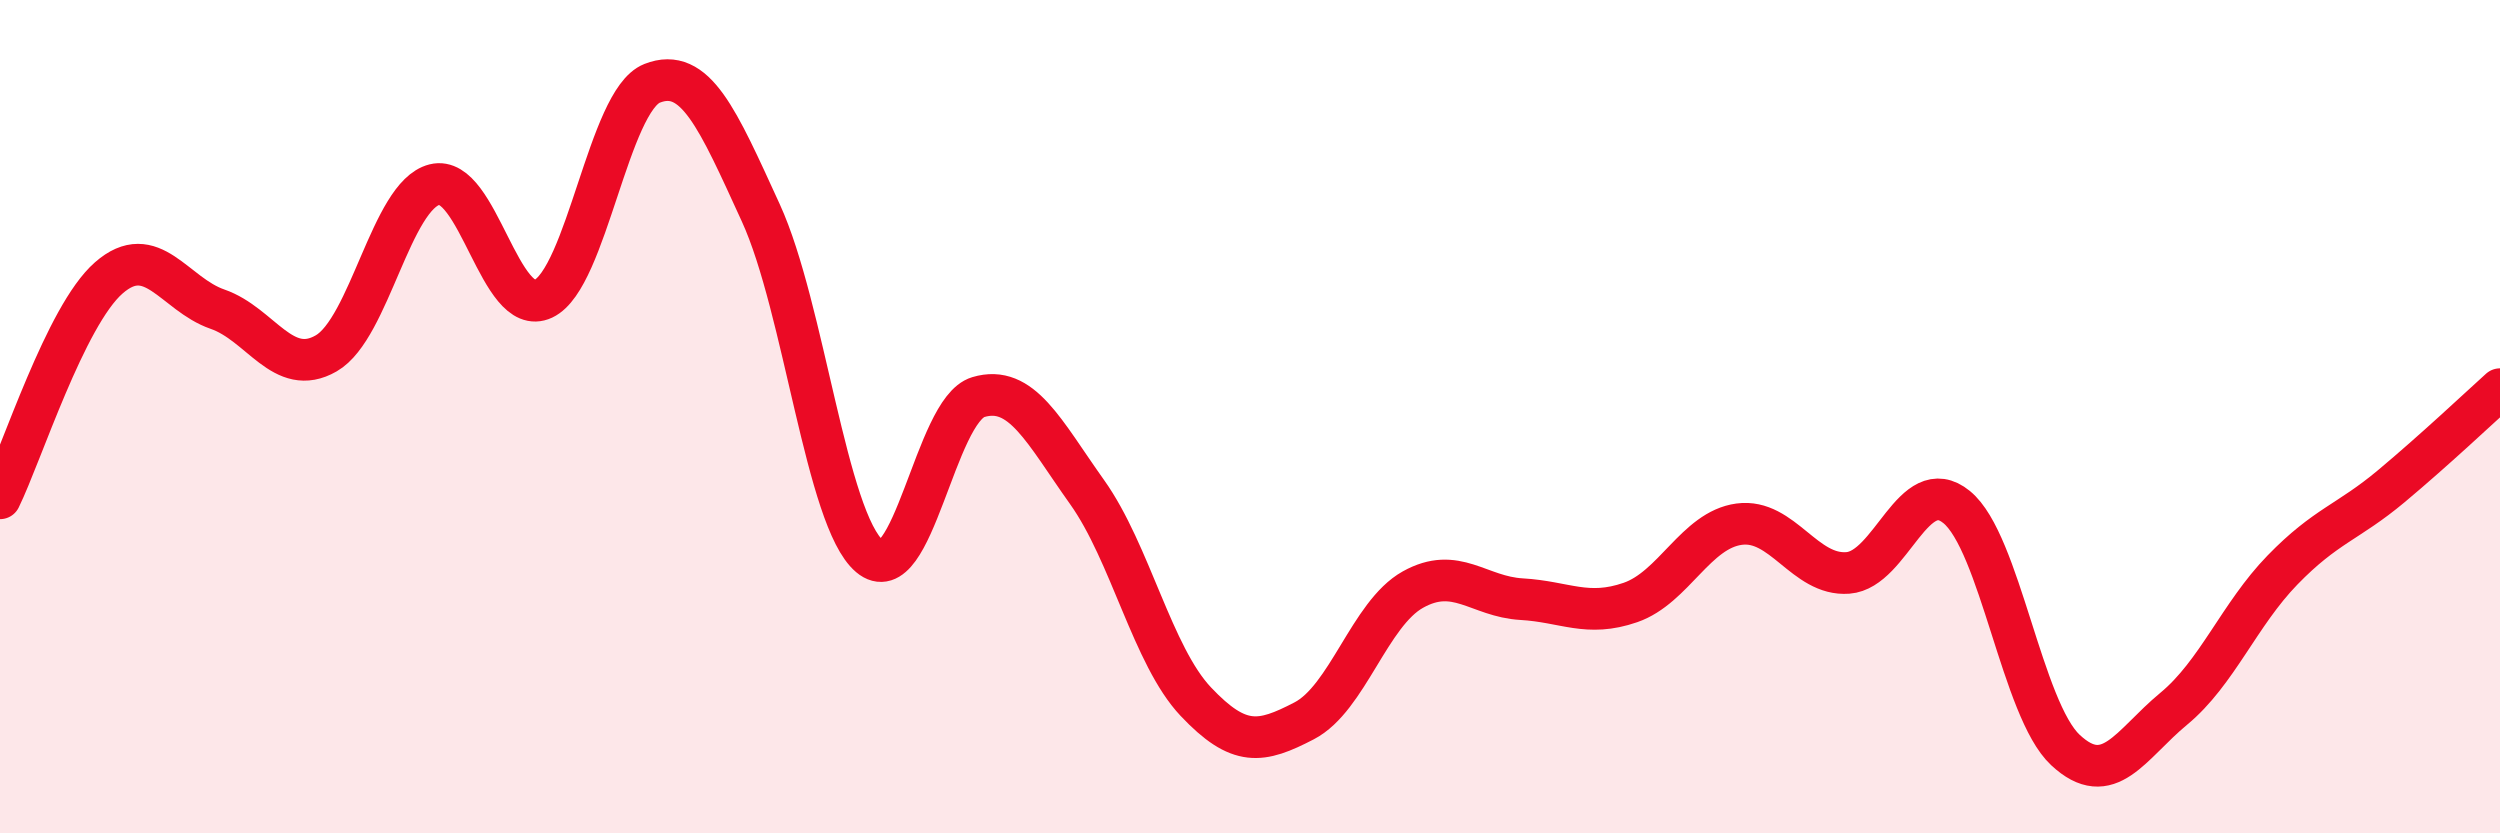 
    <svg width="60" height="20" viewBox="0 0 60 20" xmlns="http://www.w3.org/2000/svg">
      <path
        d="M 0,11.96 C 0.52,10.9 1.57,7.58 2.61,6.67 C 3.65,5.76 4.18,7.06 5.22,7.42 C 6.26,7.78 6.79,9.08 7.83,8.48 C 8.87,7.88 9.39,4.69 10.43,4.43 C 11.47,4.17 12,7.66 13.04,7.17 C 14.08,6.68 14.61,2.41 15.65,2 C 16.69,1.59 17.22,2.84 18.26,5.11 C 19.3,7.38 19.83,12.47 20.87,13.35 C 21.91,14.23 22.44,9.84 23.48,9.53 C 24.52,9.22 25.05,10.35 26.09,11.81 C 27.13,13.27 27.66,15.74 28.7,16.84 C 29.74,17.94 30.26,17.84 31.3,17.3 C 32.34,16.76 32.87,14.73 33.91,14.15 C 34.95,13.57 35.48,14.32 36.52,14.38 C 37.56,14.44 38.09,14.82 39.13,14.46 C 40.17,14.1 40.7,12.72 41.74,12.58 C 42.78,12.44 43.31,13.83 44.35,13.75 C 45.39,13.67 45.92,11.32 46.96,12.17 C 48,13.02 48.53,17.03 49.57,18 C 50.61,18.97 51.13,17.87 52.17,17.01 C 53.21,16.15 53.74,14.75 54.78,13.68 C 55.82,12.61 56.35,12.54 57.39,11.67 C 58.43,10.8 59.48,9.81 60,9.34L60 20L0 20Z"
        fill="#EB0A25"
        opacity="0.1"
        stroke-linecap="round"
        stroke-linejoin="round"
      />
      <path
        d="M 0,11.96 C 0.52,10.9 1.57,7.58 2.61,6.67 C 3.65,5.76 4.18,7.06 5.22,7.42 C 6.26,7.78 6.79,9.08 7.83,8.48 C 8.87,7.88 9.39,4.69 10.43,4.43 C 11.47,4.17 12,7.66 13.04,7.17 C 14.08,6.68 14.61,2.41 15.65,2 C 16.69,1.59 17.22,2.84 18.26,5.11 C 19.3,7.38 19.83,12.47 20.87,13.35 C 21.91,14.23 22.44,9.84 23.48,9.53 C 24.52,9.22 25.05,10.35 26.09,11.81 C 27.13,13.27 27.66,15.74 28.7,16.84 C 29.74,17.94 30.26,17.84 31.3,17.3 C 32.34,16.76 32.87,14.73 33.91,14.15 C 34.95,13.57 35.48,14.32 36.52,14.38 C 37.56,14.44 38.09,14.82 39.13,14.46 C 40.17,14.1 40.7,12.72 41.74,12.58 C 42.78,12.44 43.31,13.83 44.35,13.75 C 45.39,13.67 45.92,11.32 46.96,12.17 C 48,13.02 48.53,17.03 49.57,18 C 50.61,18.97 51.13,17.87 52.17,17.01 C 53.21,16.15 53.74,14.75 54.78,13.68 C 55.82,12.61 56.35,12.54 57.39,11.67 C 58.43,10.8 59.48,9.81 60,9.34"
        stroke="#EB0A25"
        stroke-width="1"
        fill="none"
        stroke-linecap="round"
        stroke-linejoin="round"
      />
    </svg>
  